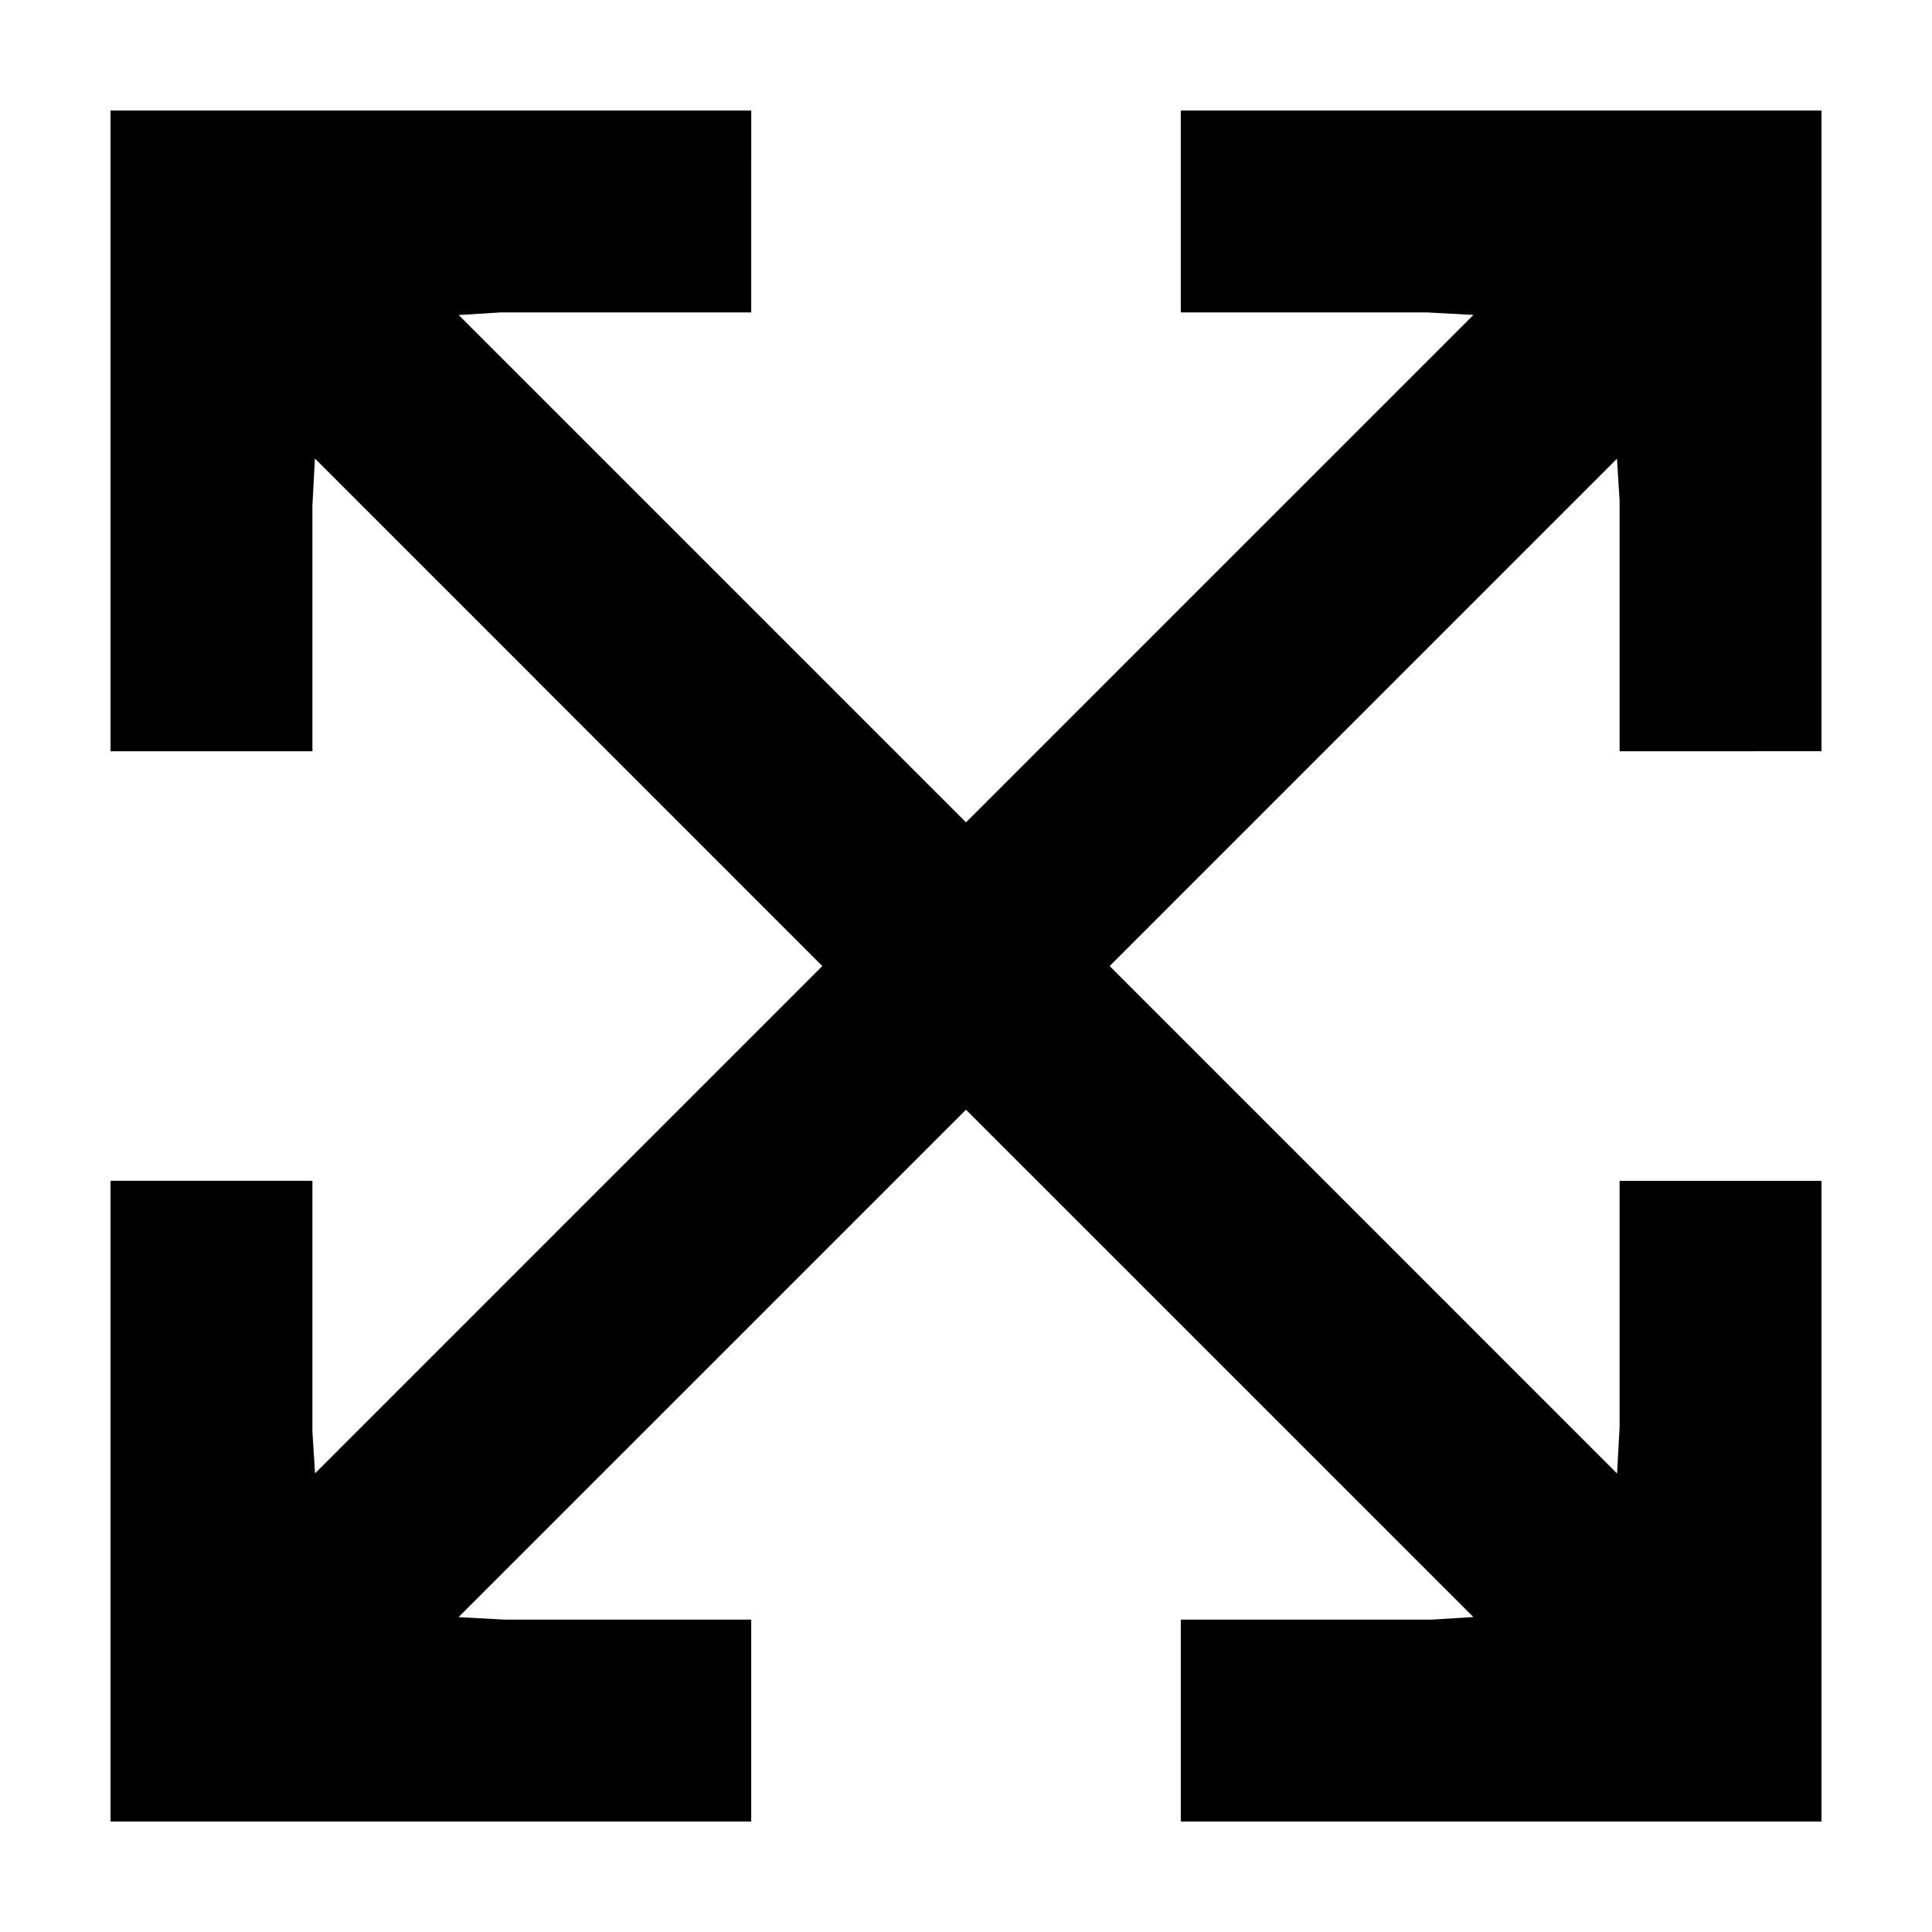 <?xml version="1.0" encoding="UTF-8"?>
<!-- The Best Svg Icon site in the world: iconSvg.co, Visit us! https://iconsvg.co -->
<svg fill="#000000" width="800px" height="800px" version="1.1" viewBox="144 144 512 512" xmlns="http://www.w3.org/2000/svg">
 <path d="m626.71 343.08v-169.79h-169.79v53.504h65.215l12.348 0.664-58.59 58.582h-0.004l-75.887 75.895-134.45-134.45 11.082-0.691h66.449l0.004-53.504h-169.8v169.8l53.508-0.004v-65.219l0.664-12.344 58.586 58.582-0.008 0.008 75.891 75.895-134.44 134.45-0.695-11.078v-66.453h-53.504v169.8h169.79v-53.504h-65.215l-12.348-0.664 58.59-58.586 0.004 0.004 75.891-75.895 134.46 134.45-11.09 0.691h-66.449v53.508h169.79v-169.8h-53.504v65.219l-0.668 12.348-58.578-58.59-75.891-75.891 134.44-134.45 0.695 11.078v66.453z"/>
</svg>